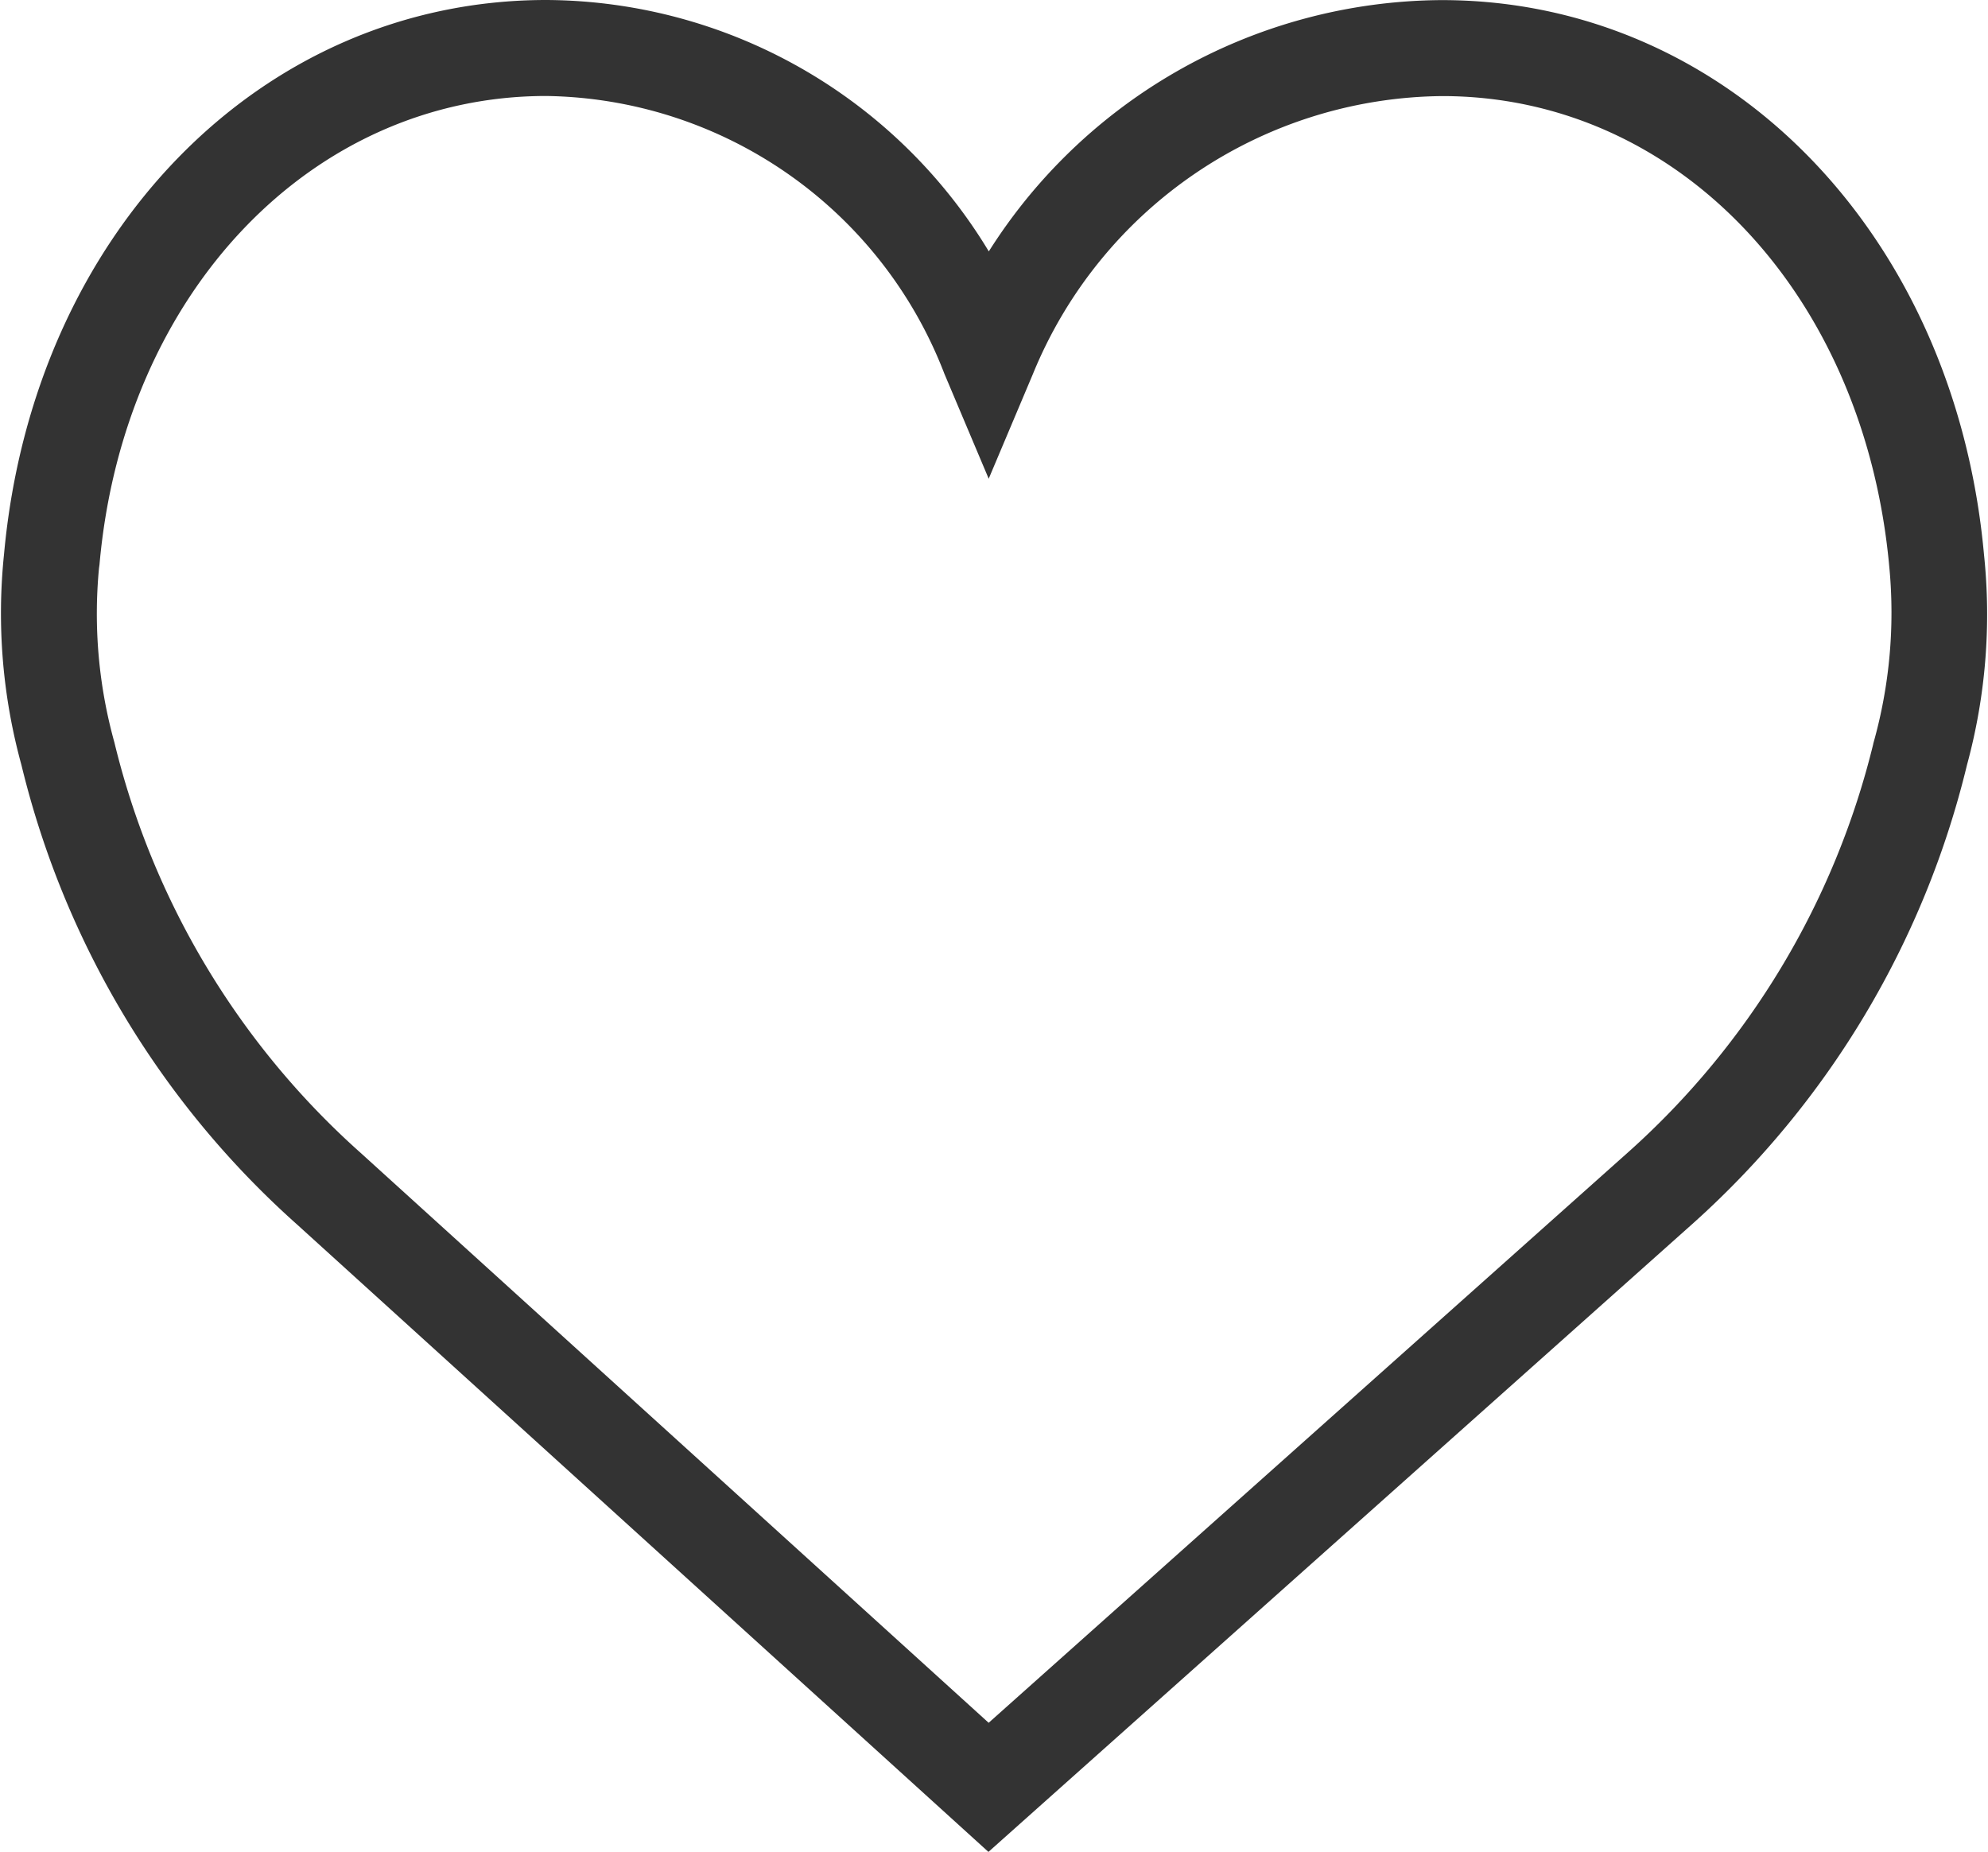 <svg xmlns="http://www.w3.org/2000/svg" width="19.51" height="18.175" viewBox="0 0 19.51 18.175"><defs><style>.a{fill:#333;stroke:#333;stroke-width:0.2px;}</style></defs><g transform="translate(0.107 0.1)"><path class="a" d="M19.264,7.176c-.282-3.1-2.476-5.349-5.222-5.349A5.191,5.191,0,0,0,9.595,4.389,5,5,0,0,0,5.254,1.826C2.508,1.826.314,4.075.032,7.175A5.516,5.516,0,0,0,.2,9.208a8.719,8.719,0,0,0,2.672,4.458l6.722,6.1,6.838-6.1A8.721,8.721,0,0,0,19.1,9.208,5.528,5.528,0,0,0,19.264,7.176Zm-.887,1.863a7.975,7.975,0,0,1-2.446,4.076L9.595,18.768,3.367,13.116A7.98,7.98,0,0,1,.919,9.038,4.82,4.82,0,0,1,.765,7.293L.77,7.256C1.011,4.54,2.9,2.568,5.254,2.568a4.35,4.35,0,0,1,4,2.789l.342.81.342-.81a4.483,4.483,0,0,1,4.108-2.788c2.357,0,4.243,1.972,4.489,4.723A4.814,4.814,0,0,1,18.377,9.038Z" transform="translate(0 -1.826)"/></g></svg>